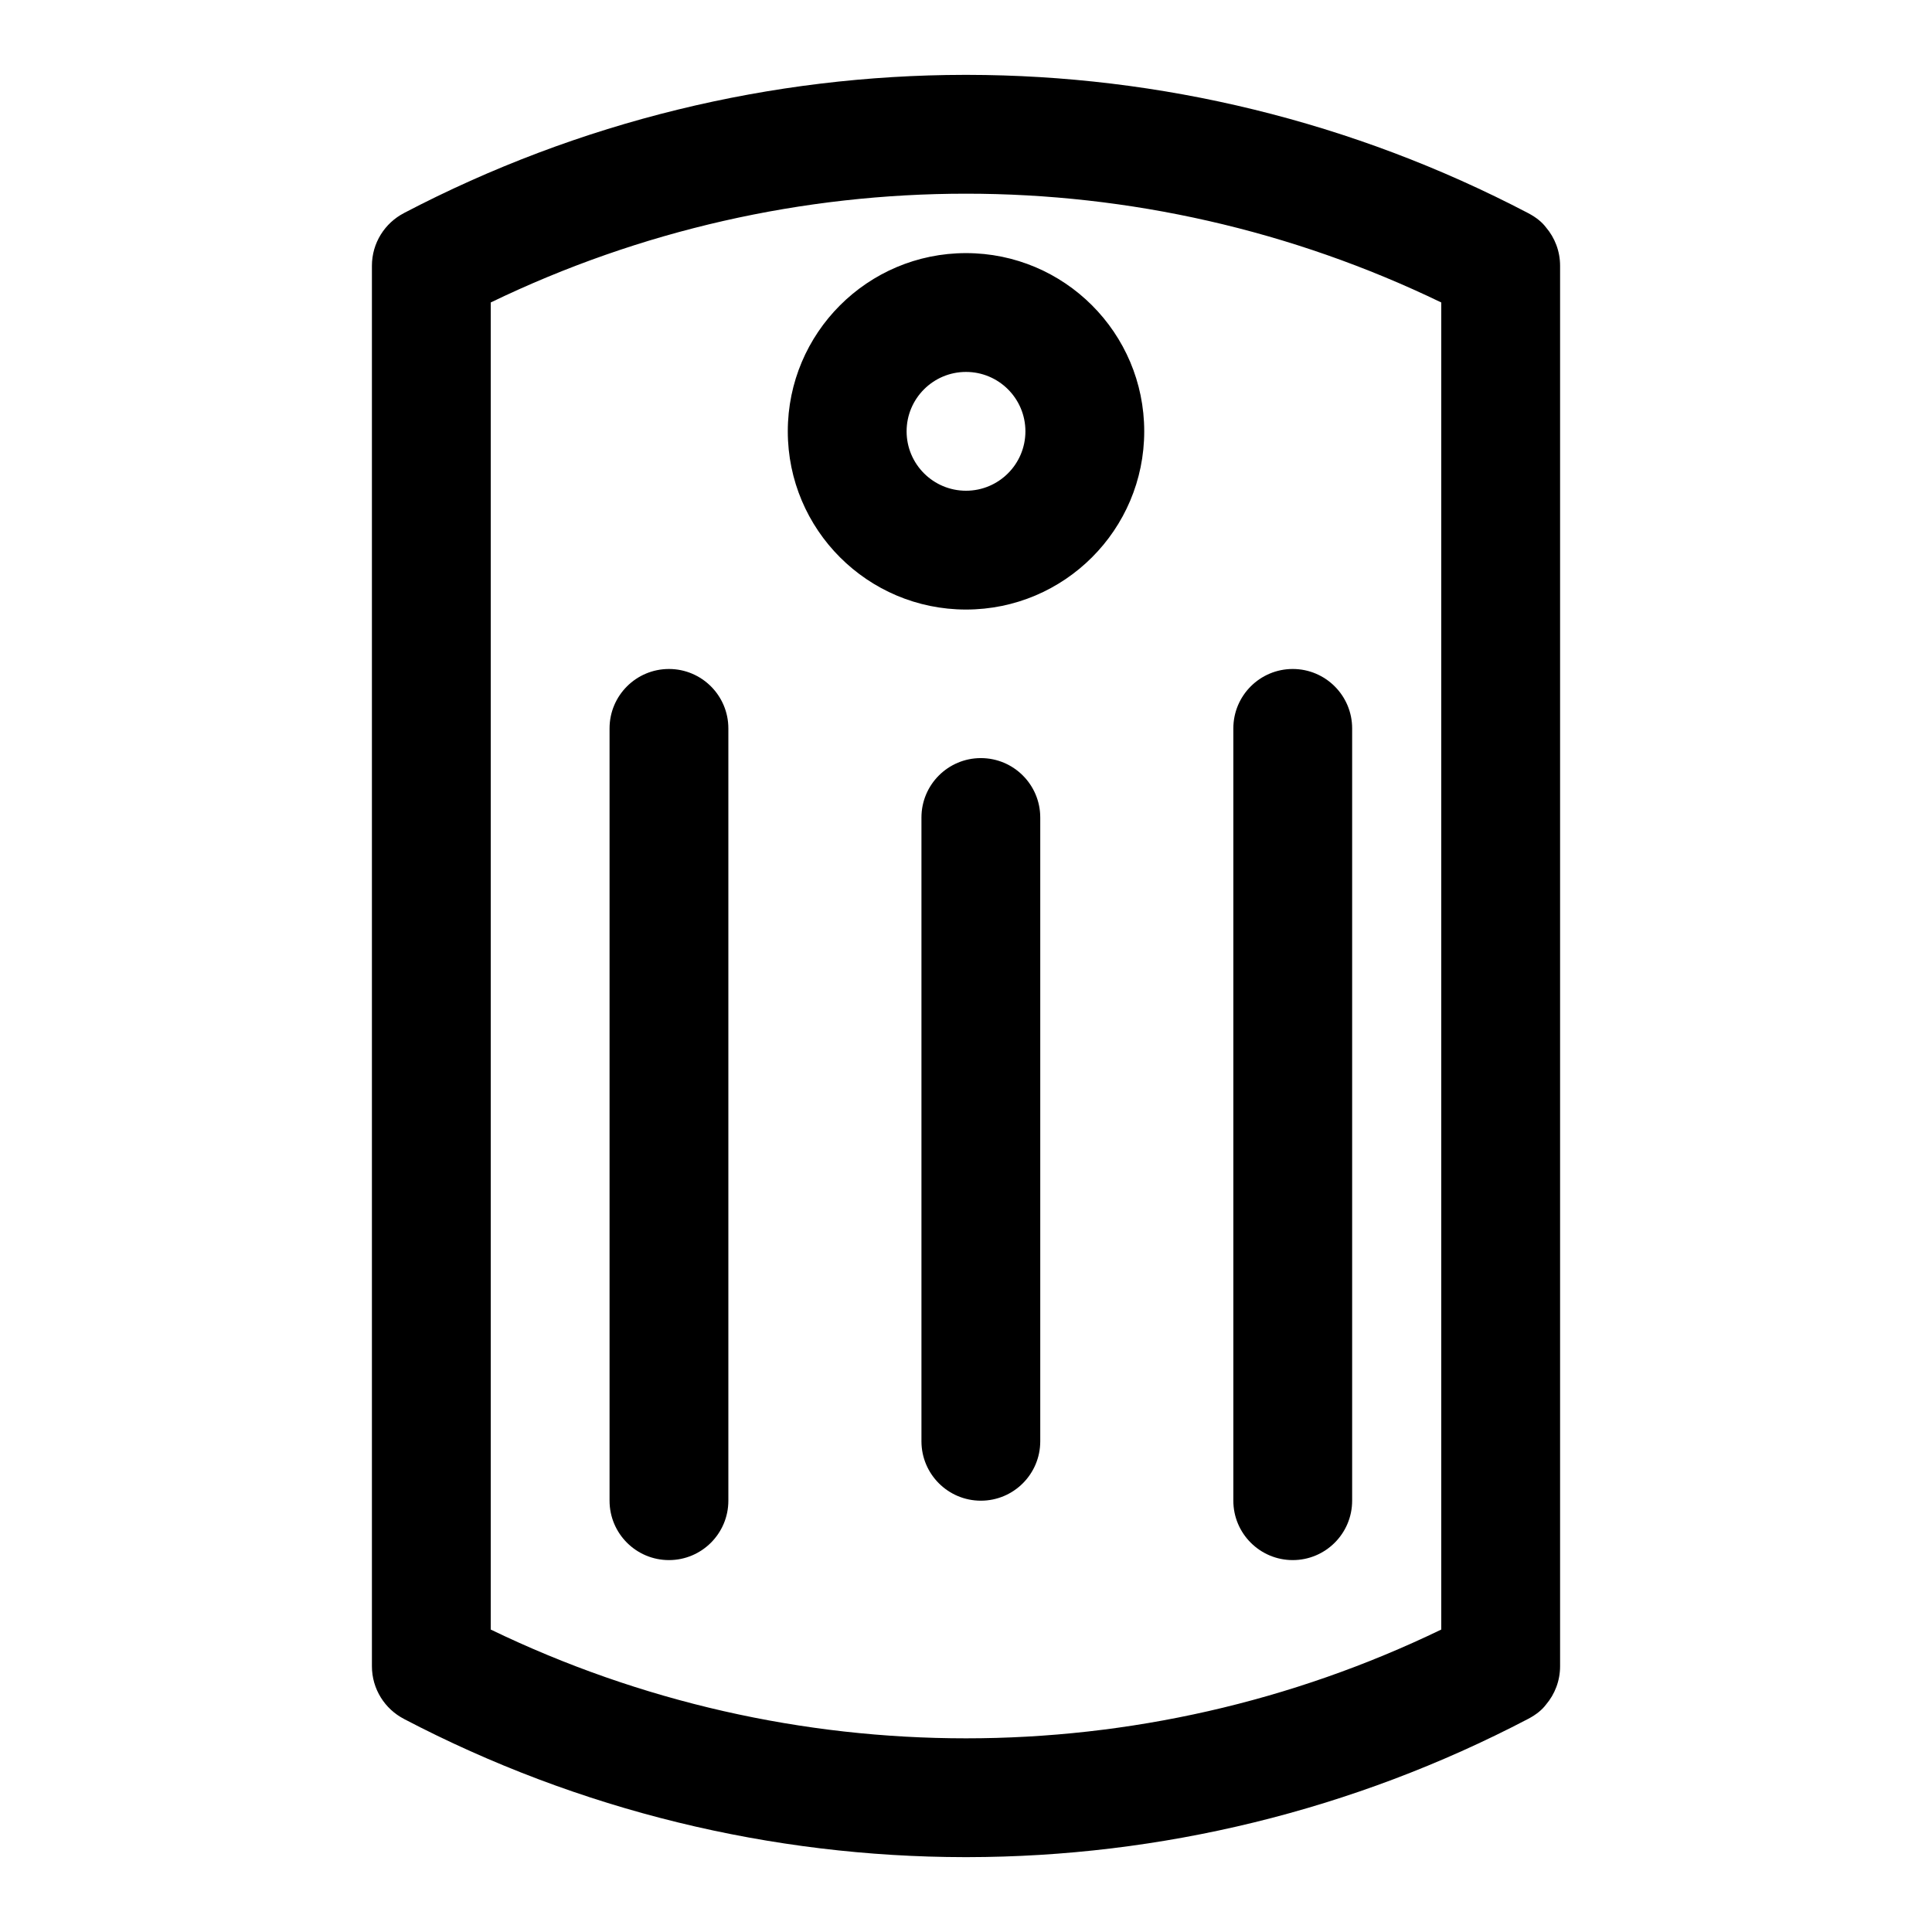 <?xml version="1.0" encoding="UTF-8"?>
<!-- Uploaded to: ICON Repo, www.svgrepo.com, Generator: ICON Repo Mixer Tools -->
<svg fill="#000000" width="800px" height="800px" version="1.1" viewBox="144 144 512 512" xmlns="http://www.w3.org/2000/svg">
 <path d="m557.44 585.56c0 3.871-1.402 7.43-3.731 10.172-1.039 1.387-2.566 2.644-4.707 3.777-46.555 24.371-97.582 36.59-148.64 36.652h-0.723c-51.059-0.062-102.09-12.281-148.64-36.652l0.047 0.016c-5.039-2.613-8.484-7.887-8.484-13.965v-371.12c0-6.078 3.449-11.352 8.484-13.965l-0.047 0.016c46.555-24.371 97.582-36.59 148.64-36.652h0.723c51.059 0.062 102.09 12.281 148.64 36.652 2.141 1.133 3.668 2.394 4.707 3.777 2.332 2.738 3.731 6.297 3.731 10.172zm-157.44-390.23c-43.09 0-86.168 9.605-125.95 28.828v351.69c39.785 19.223 82.859 28.828 125.95 28.828 43.09 0 86.168-9.605 125.95-28.828v-351.69c-39.785-19.223-82.859-28.828-125.95-28.828zm70.848 141.7v204.67c0 8.691 7.055 15.742 15.742 15.742 8.691 0 15.742-7.055 15.742-15.742v-204.67c0-8.691-7.055-15.742-15.742-15.742-8.691 0-15.742 7.055-15.742 15.742zm-165.31 0v204.67c0 8.691 7.055 15.742 15.742 15.742 8.691 0 15.742-7.055 15.742-15.742v-204.67c0-8.691-7.055-15.742-15.742-15.742-8.691 0-15.742 7.055-15.742 15.742zm82.656 23.617v165.31c0 8.691 7.055 15.742 15.742 15.742 8.691 0 15.742-7.055 15.742-15.742v-165.31c0-8.691-7.055-15.742-15.742-15.742-8.691 0-15.742 7.055-15.742 15.742zm11.809-149.57c-26.07 0-47.23 21.16-47.23 47.23 0 26.07 21.16 47.23 47.23 47.23 26.07 0 47.23-21.16 47.23-47.23 0-26.07-21.16-47.23-47.23-47.23zm0 31.488c8.691 0 15.742 7.055 15.742 15.742 0 8.691-7.055 15.742-15.742 15.742-8.691 0-15.742-7.055-15.742-15.742 0-8.691 7.055-15.742 15.742-15.742z" fill-rule="evenodd"/>
</svg>